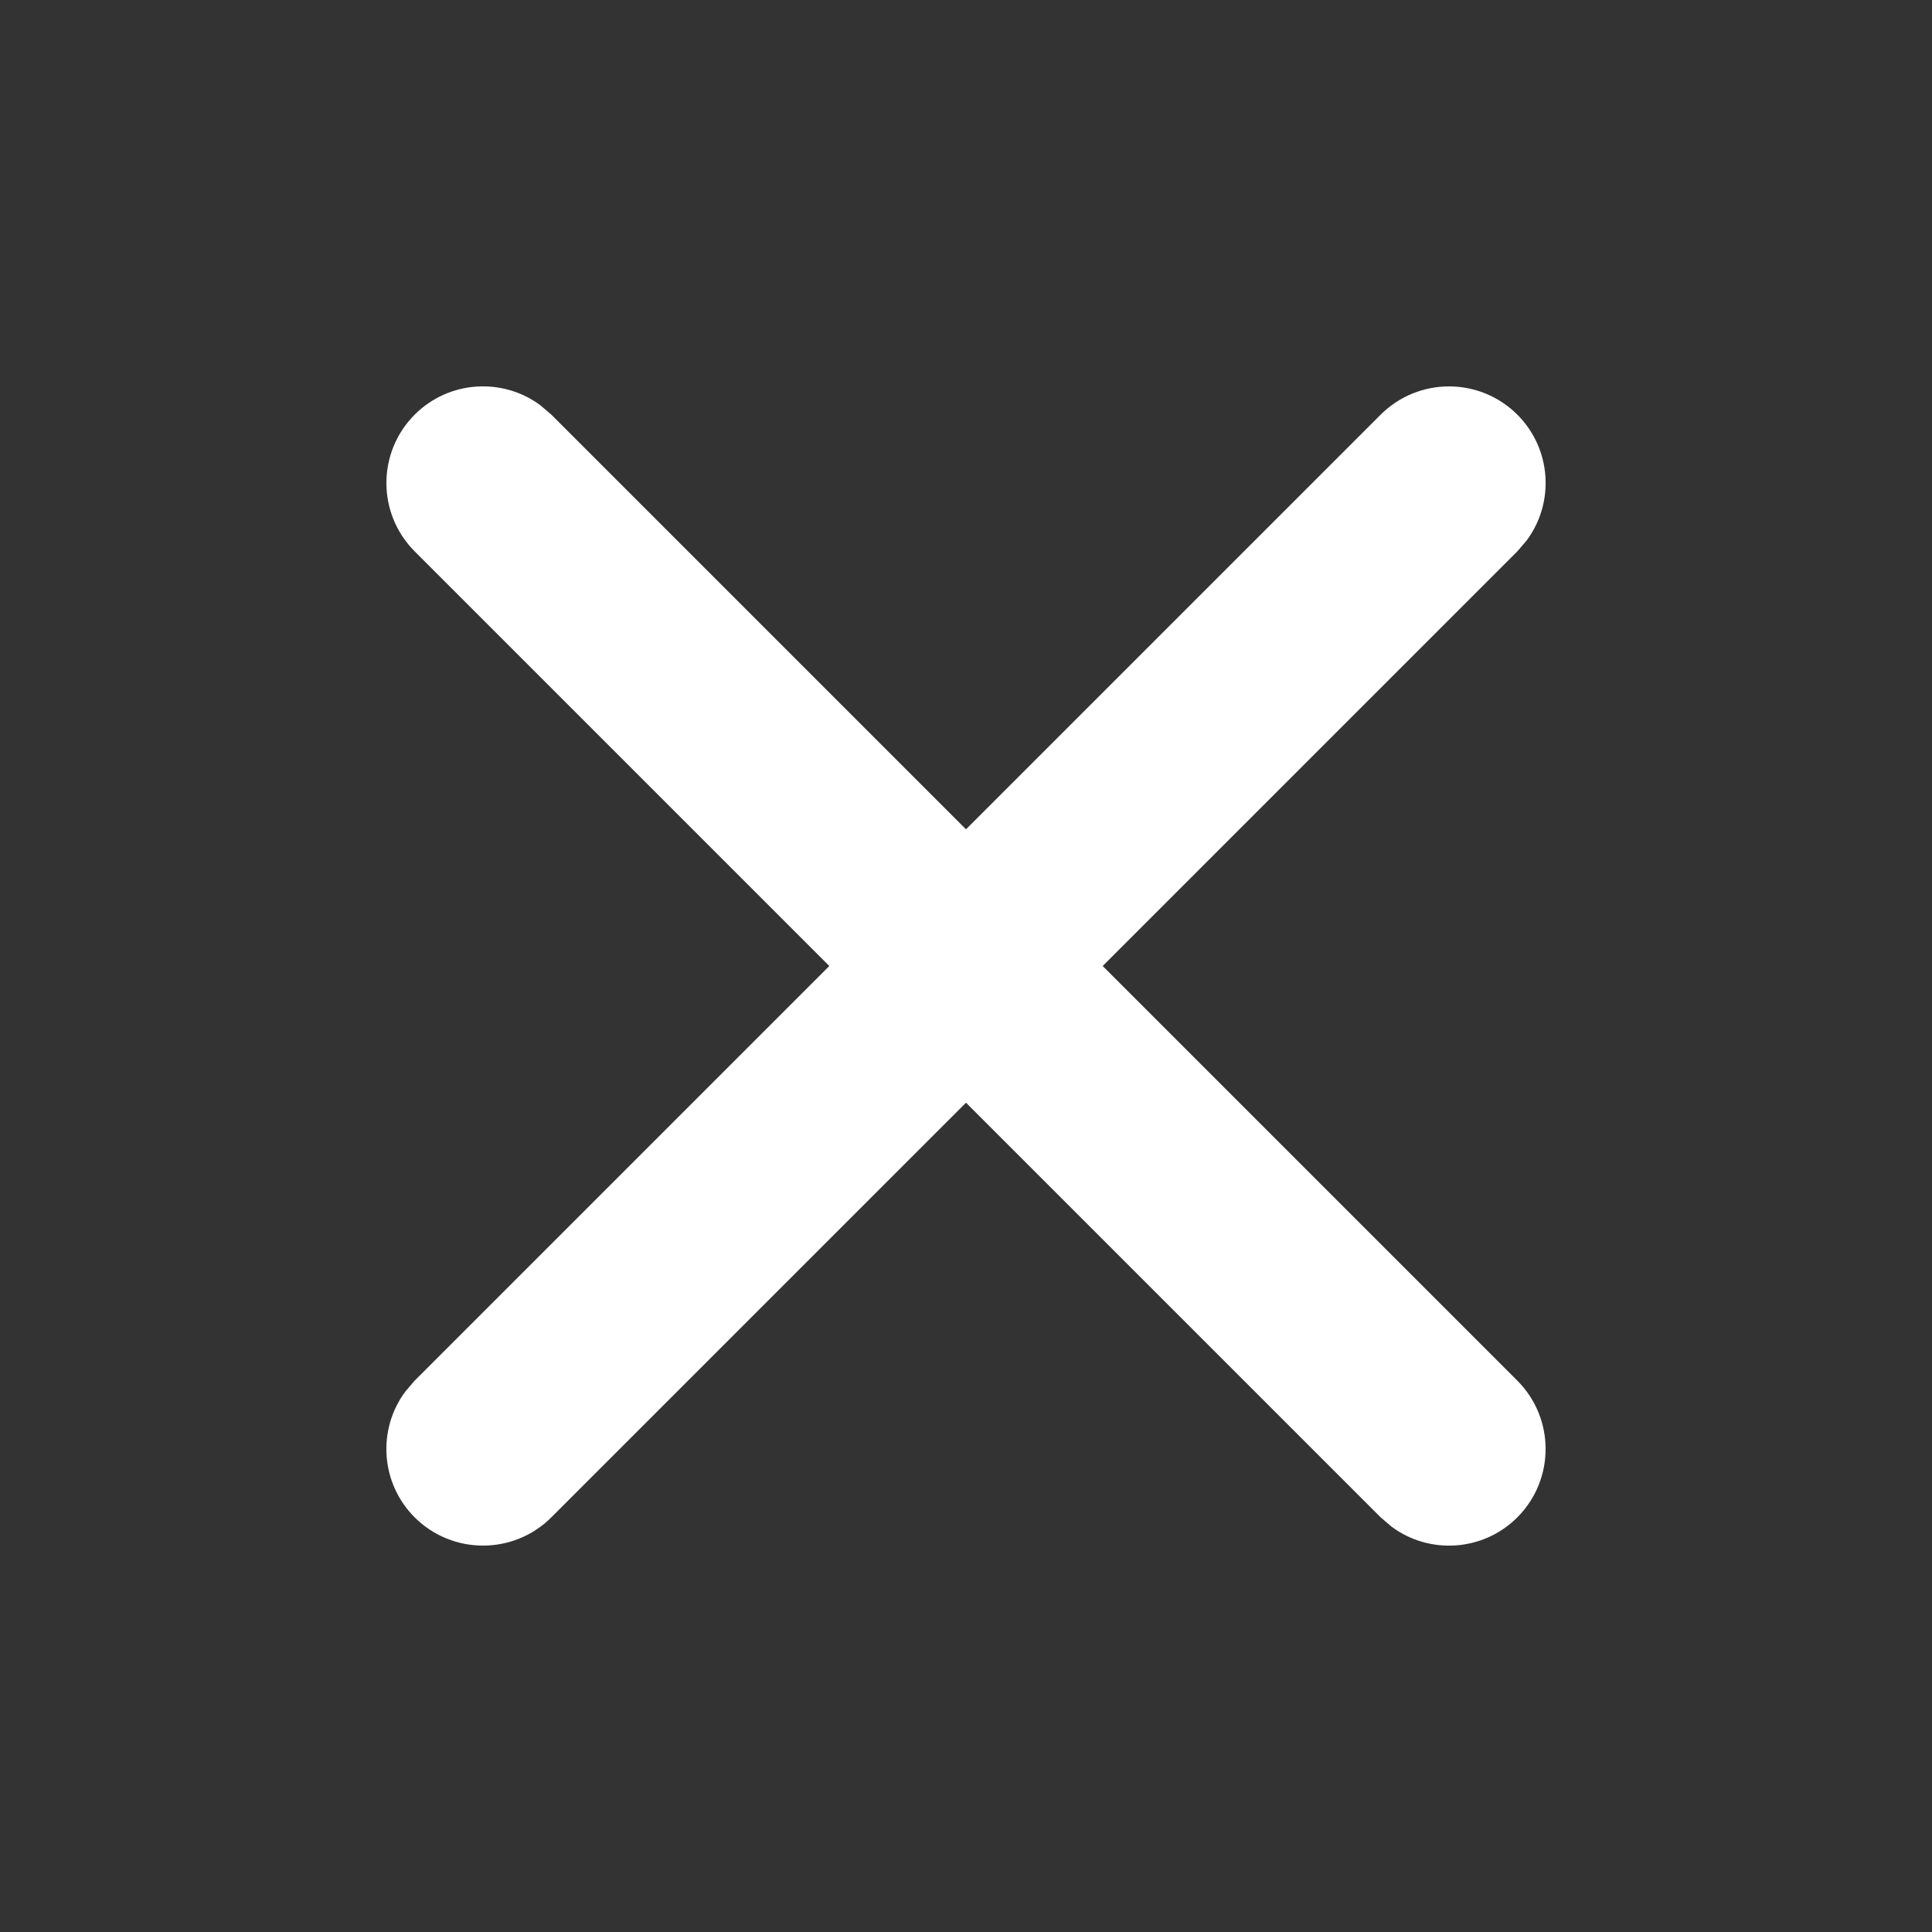 <?xml version="1.0" encoding="UTF-8"?>
<svg width="16px" height="16px" viewBox="0 0 16 16" version="1.1" xmlns="http://www.w3.org/2000/svg" xmlns:xlink="http://www.w3.org/1999/xlink">
    <rect x="0" y="0" width="16" height="16" fill="#333333" stroke="none"/>
    <title>icon/close</title>
    <g id="页面-1" stroke="none" stroke-width="1" fill="none" fill-rule="evenodd">
        <g id="首页-顶浮-悬浮" transform="translate(-1882, -22)" fill="#FFFFFF" fill-rule="nonzero">
            <g id="关闭" transform="translate(1878, 18)">
                <g transform="translate(4, 4)" id="编组">
                    <rect id="矩形" opacity="0" x="0" y="0" width="16" height="16"></rect>
                    <g id="关闭-小_close-small" transform="translate(3.2, 3.2)">
                        <path d="M0.234,0.234 C0.518,-0.05 0.963,-0.076 1.276,0.157 L1.366,0.234 L9.366,8.234 C9.678,8.547 9.678,9.053 9.366,9.366 C9.082,9.65 8.637,9.676 8.324,9.443 L8.234,9.366 L0.234,1.366 C-0.078,1.053 -0.078,0.547 0.234,0.234 Z" id="路径"></path>
                        <path d="M8.234,0.234 C8.547,-0.078 9.053,-0.078 9.366,0.234 C9.65,0.518 9.676,0.963 9.443,1.276 L9.366,1.366 L1.366,9.366 C1.053,9.678 0.547,9.678 0.234,9.366 C-0.05,9.082 -0.076,8.637 0.157,8.324 L0.234,8.234 L8.234,0.234 Z" id="路径"></path>
                    </g>
                </g>
            </g>
        </g>
    </g>
</svg>